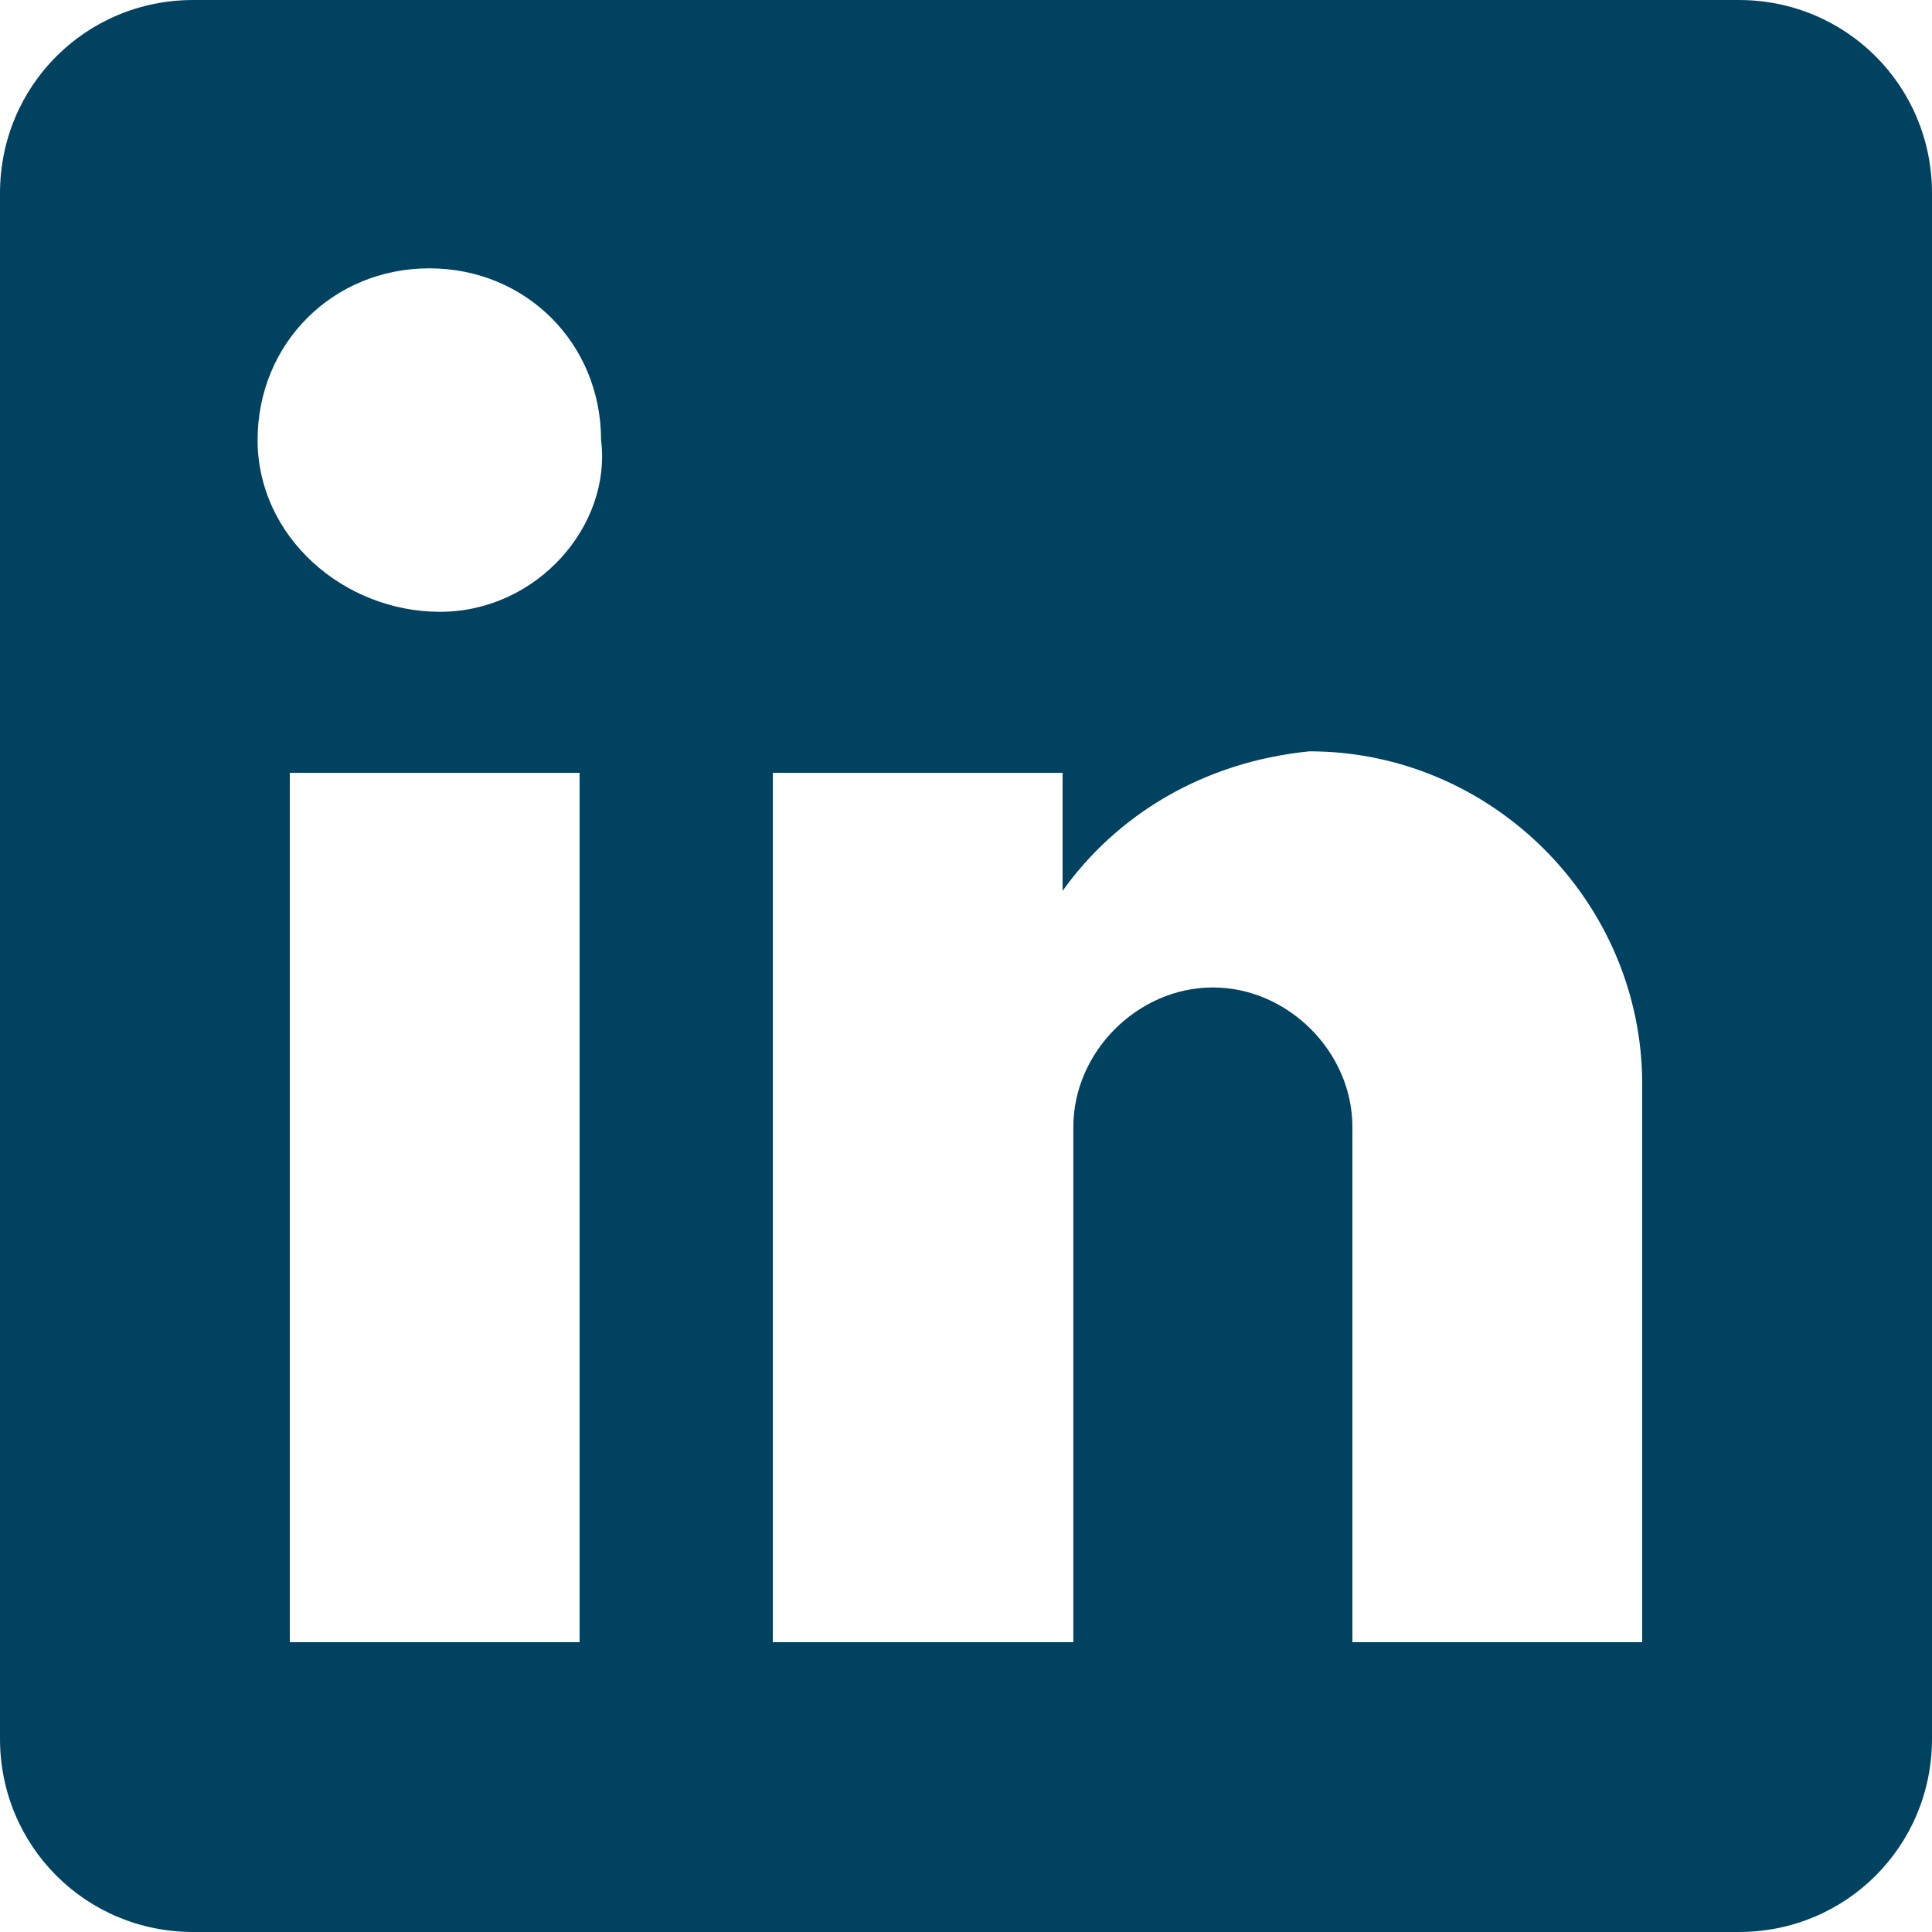 <?xml version="1.0" encoding="utf-8"?>
<!-- Generator: Adobe Illustrator 26.0.1, SVG Export Plug-In . SVG Version: 6.00 Build 0)  -->
<svg version="1.1" id="Layer_1" xmlns="http://www.w3.org/2000/svg" xmlns:xlink="http://www.w3.org/1999/xlink" x="0px" y="0px"
	 viewBox="0 0 18 18" style="enable-background:new 0 0 18 18;" xml:space="preserve">
<style type="text/css">
	.st0{fill:#014261;}
</style>
<g id="post-linkedin">
	<path id="Path_1464" class="st0" d="M16.2,0H1.8C0.8,0,0,0.8,0,1.8v14.4c0,1,0.8,1.8,1.8,1.8h14.4c1,0,1.8-0.8,1.8-1.8V1.8
		C18,0.8,17.2,0,16.2,0z M5.4,15.3H2.7V7.2h2.7V15.3z M4.1,5.7C3.2,5.7,2.4,5,2.4,4.1S3.1,2.5,4,2.5s1.6,0.7,1.6,1.6l0,0
		C5.7,4.9,5,5.7,4.1,5.7L4.1,5.7L4.1,5.7z M15.3,15.3h-2.7v-4.8c0-0.7-0.6-1.3-1.3-1.3S10,9.8,10,10.5v4.8H7.2V7.2h2.7v1.1
		c0.5-0.7,1.3-1.2,2.3-1.3c1.7,0,3.1,1.4,3.1,3.1L15.3,15.3z"/>
</g>
</svg>
